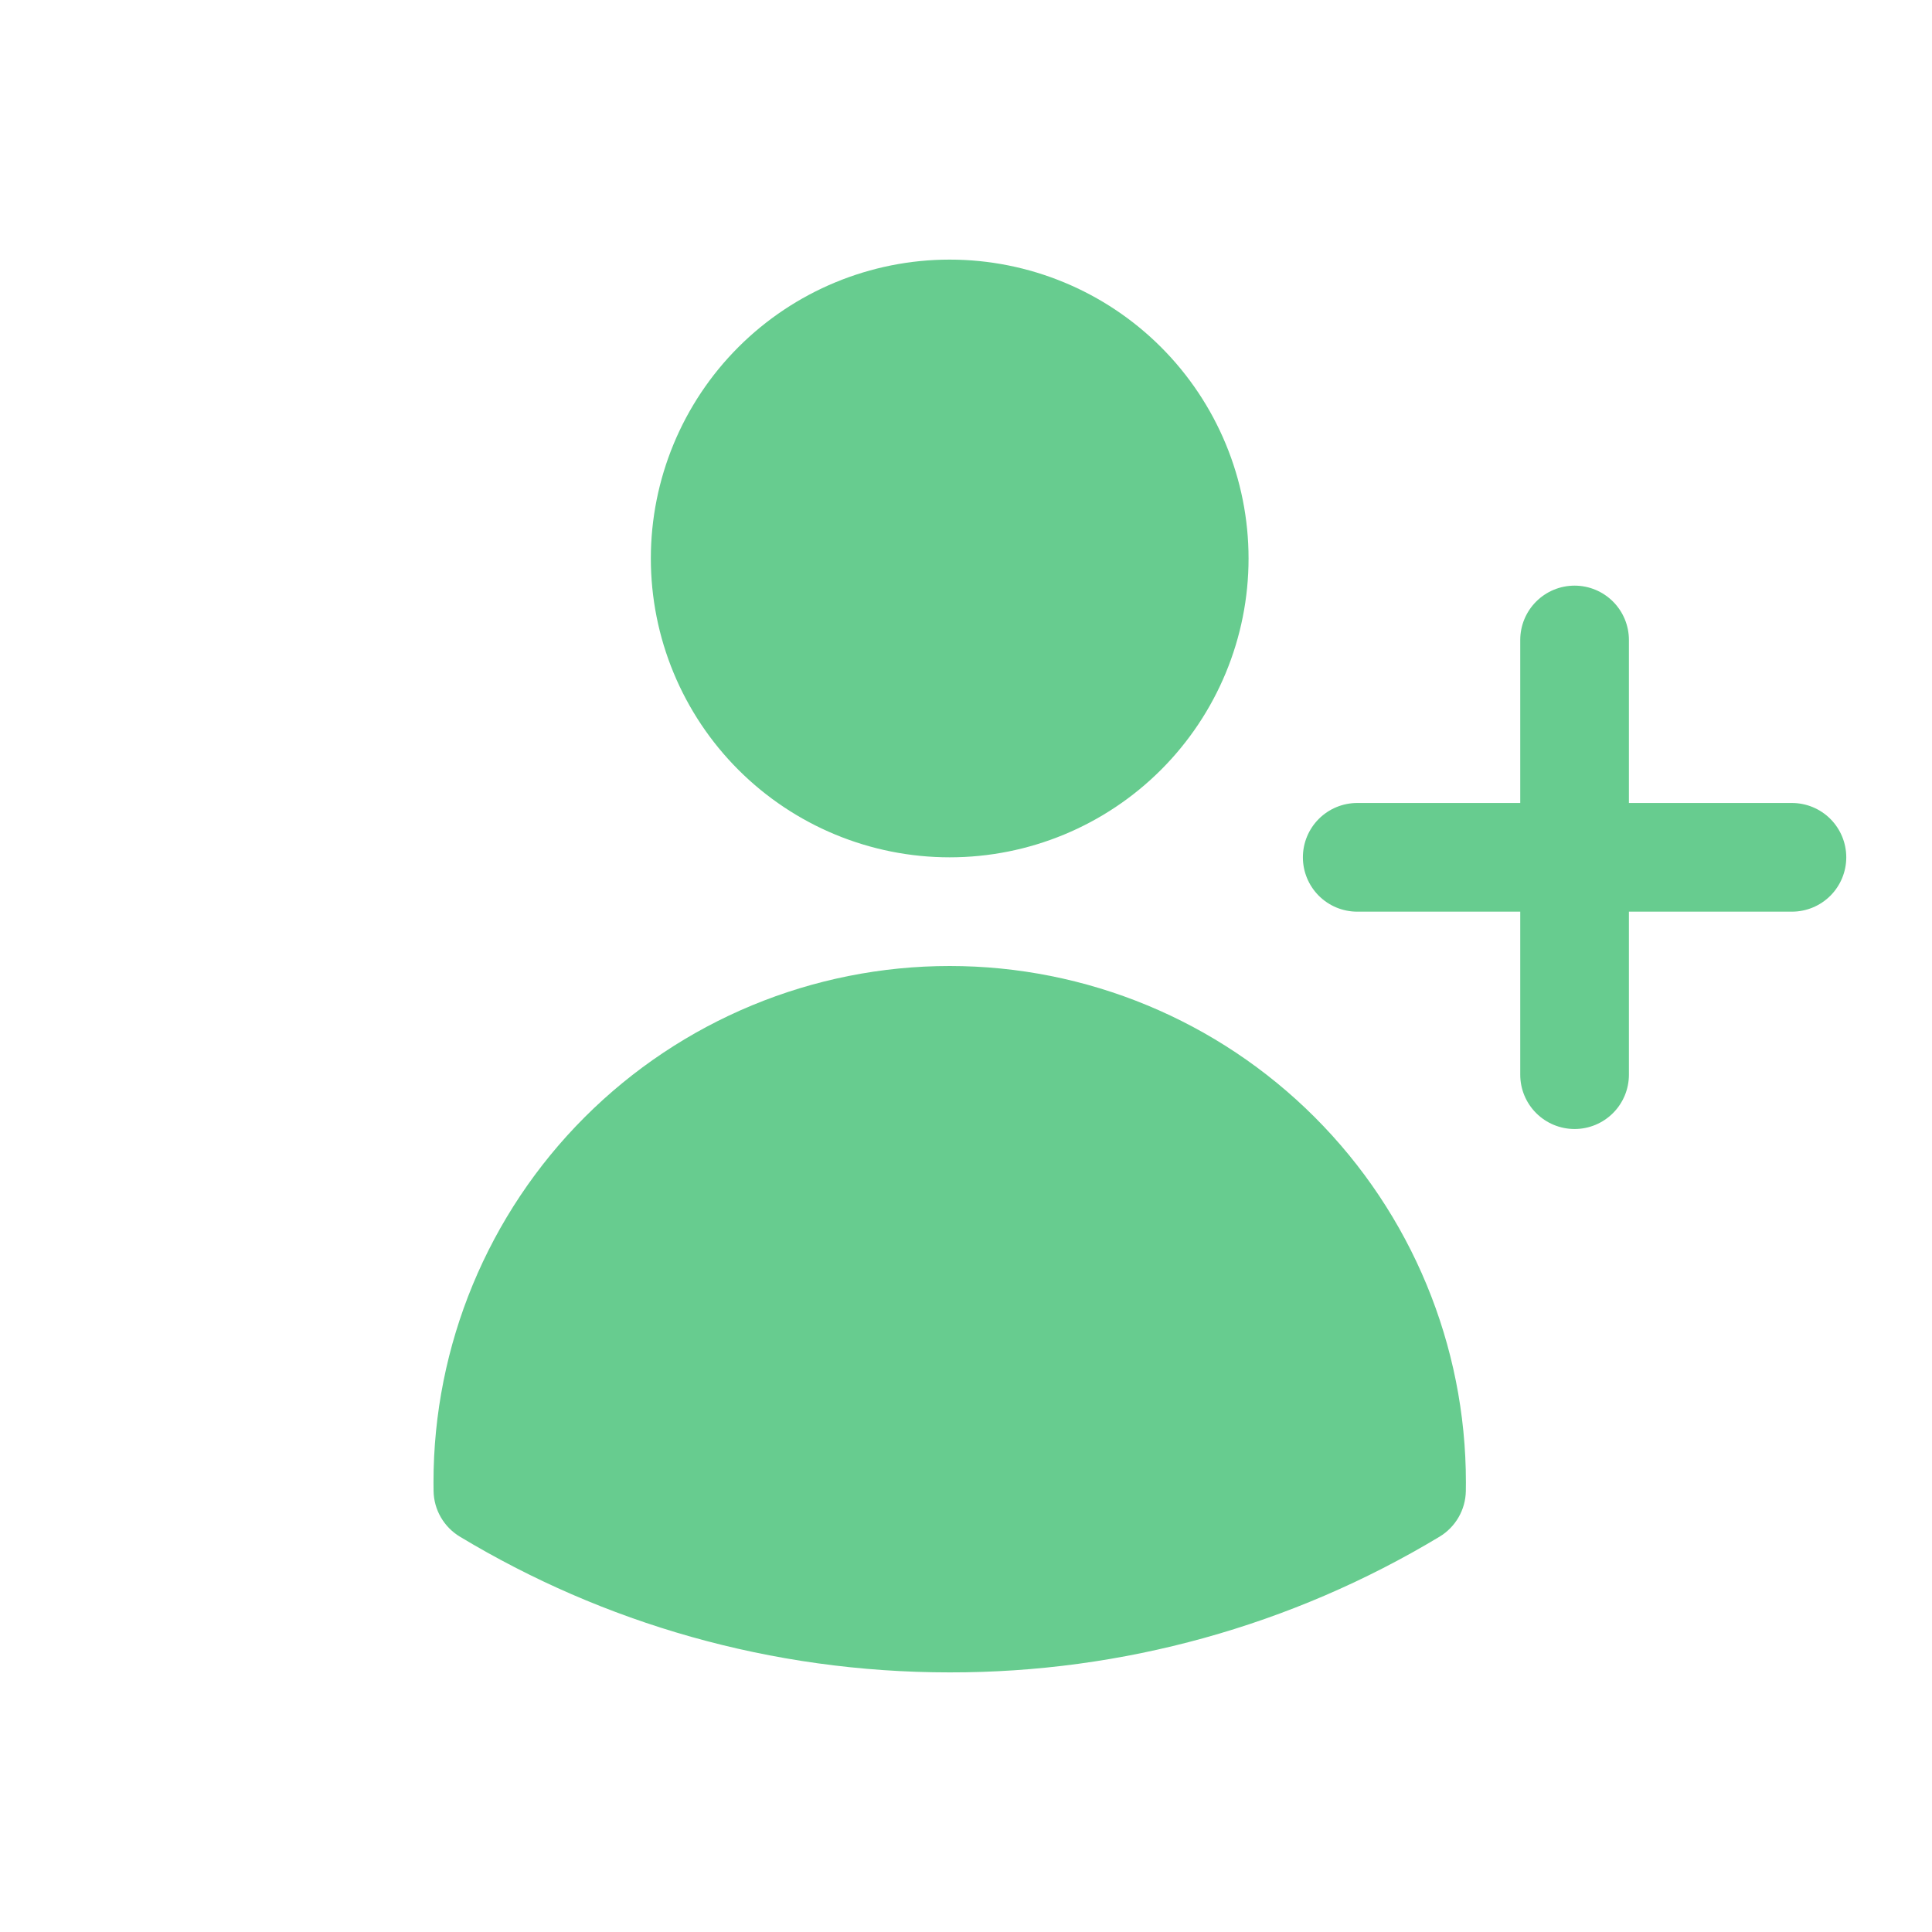 <svg width="200" height="200" viewBox="0 0 200 200" fill="none" xmlns="http://www.w3.org/2000/svg">
<g clip-path="url(#clip0_88_117)">
<path d="M67.375 57.812C67.375 49.607 70.635 41.738 76.436 35.936C82.238 30.134 90.107 26.875 98.312 26.875C106.518 26.875 114.387 30.134 120.189 35.936C125.991 41.738 129.25 49.607 129.25 57.812C129.25 66.018 125.991 73.887 120.189 79.689C114.387 85.49 106.518 88.75 98.312 88.75C90.107 88.75 82.238 85.49 76.436 79.689C70.635 73.887 67.375 66.018 67.375 57.812ZM44.875 153.438C44.875 139.265 50.505 125.673 60.526 115.651C70.548 105.63 84.14 100 98.312 100C112.485 100 126.077 105.63 136.099 115.651C146.12 125.673 151.75 139.265 151.75 153.438V153.46L151.743 154.353C151.727 155.306 151.468 156.24 150.992 157.067C150.516 157.894 149.837 158.585 149.02 159.078C133.714 168.295 116.18 173.152 98.312 173.125C79.772 173.125 62.417 167.995 47.612 159.078C46.794 158.586 46.114 157.895 45.636 157.068C45.158 156.242 44.899 155.307 44.883 154.353L44.875 153.438ZM168.625 66.25C168.625 64.758 168.032 63.327 166.977 62.273C165.923 61.218 164.492 60.625 163 60.625C161.508 60.625 160.077 61.218 159.023 62.273C157.968 63.327 157.375 64.758 157.375 66.25V83.125H140.5C139.008 83.125 137.577 83.718 136.523 84.772C135.468 85.827 134.875 87.258 134.875 88.75C134.875 90.242 135.468 91.673 136.523 92.728C137.577 93.782 139.008 94.375 140.5 94.375H157.375V111.25C157.375 112.742 157.968 114.173 159.023 115.227C160.077 116.282 161.508 116.875 163 116.875C164.492 116.875 165.923 116.282 166.977 115.227C168.032 114.173 168.625 112.742 168.625 111.25V94.375H185.5C186.992 94.375 188.423 93.782 189.477 92.728C190.532 91.673 191.125 90.242 191.125 88.75C191.125 87.258 190.532 85.827 189.477 84.772C188.423 83.718 186.992 83.125 185.5 83.125H168.625V66.25Z" fill="#67CC8F"/>
</g>
<defs>
<clipPath id="clip0_88_117">
<rect width="200" height="200" fill="white"/>
</clipPath>
</defs>
</svg>
